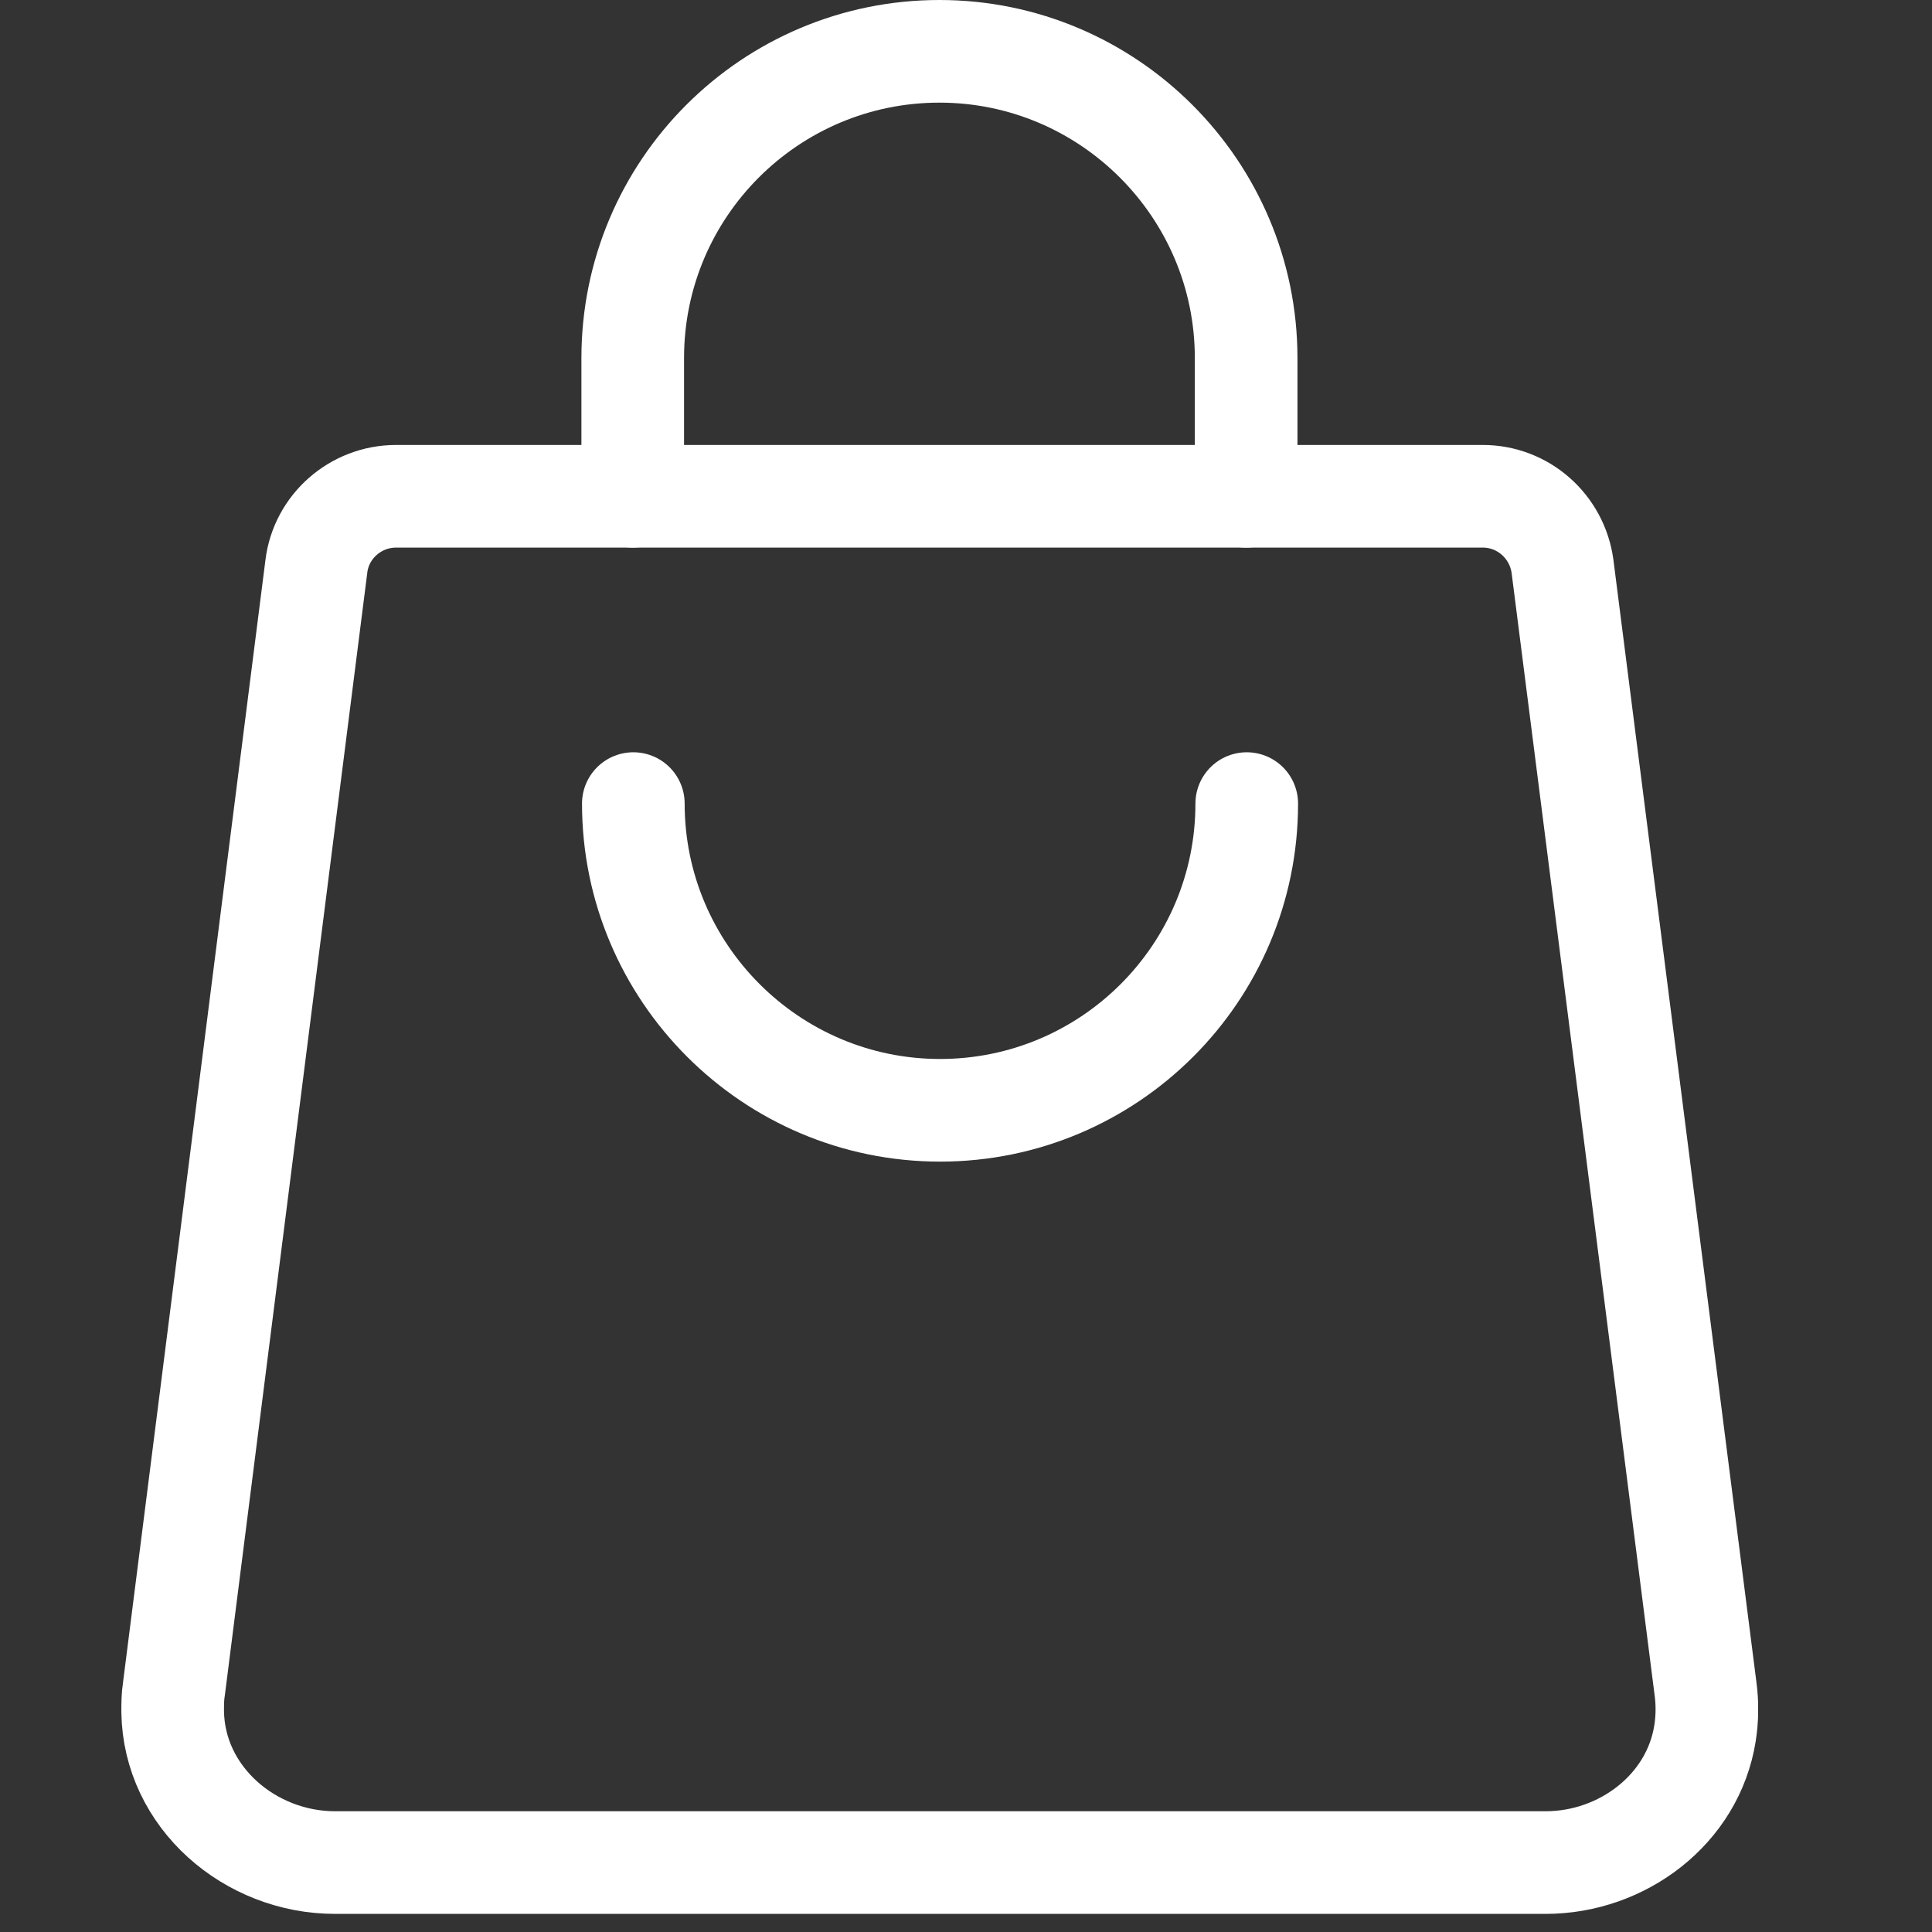 <svg xmlns="http://www.w3.org/2000/svg" width="32" height="32" viewBox="0 0 32 32" fill="none"><rect x="0" y="0" width="32" height="32" fill="#333333" stroke="none"/><g clip-path="url(#clip0_847_1235)"><path d="M10.48 8.22V5.93C10.48 3.12 12.76 0.85 15.56 0.85C18.36 0.85 20.64 3.13 20.64 5.93V8.22" stroke="white" stroke-width="1.7" stroke-linecap="round" stroke-linejoin="round"></path><path d="M20.65 13.31C20.65 16.12 18.37 18.39 15.57 18.39C12.77 18.39 10.49 16.11 10.49 13.31" stroke="white" stroke-width="1.7" stroke-linecap="round" stroke-linejoin="round"></path><path d="M24.56 8.22C25.23 8.22 25.79 8.72 25.88 9.38L28.25 27.98C28.28 28.21 28.28 28.46 28.24 28.71C28.04 29.97 26.87 30.85 25.6 30.85C21.64 30.85 9.65 30.85 5.55 30.85C4.14 30.85 2.88 29.77 2.86 28.35C2.86 28.23 2.86 28.1 2.88 27.98L5.24 9.38C5.32 8.72 5.89 8.22 6.56 8.22H24.56Z" stroke="white" stroke-width="1.7" stroke-linecap="round" stroke-linejoin="round"></path></g><defs><clipPath id="clip0_847_1235"><rect width="27.12" height="31.7" fill="white" transform="translate(2)"></rect></clipPath></defs></svg>